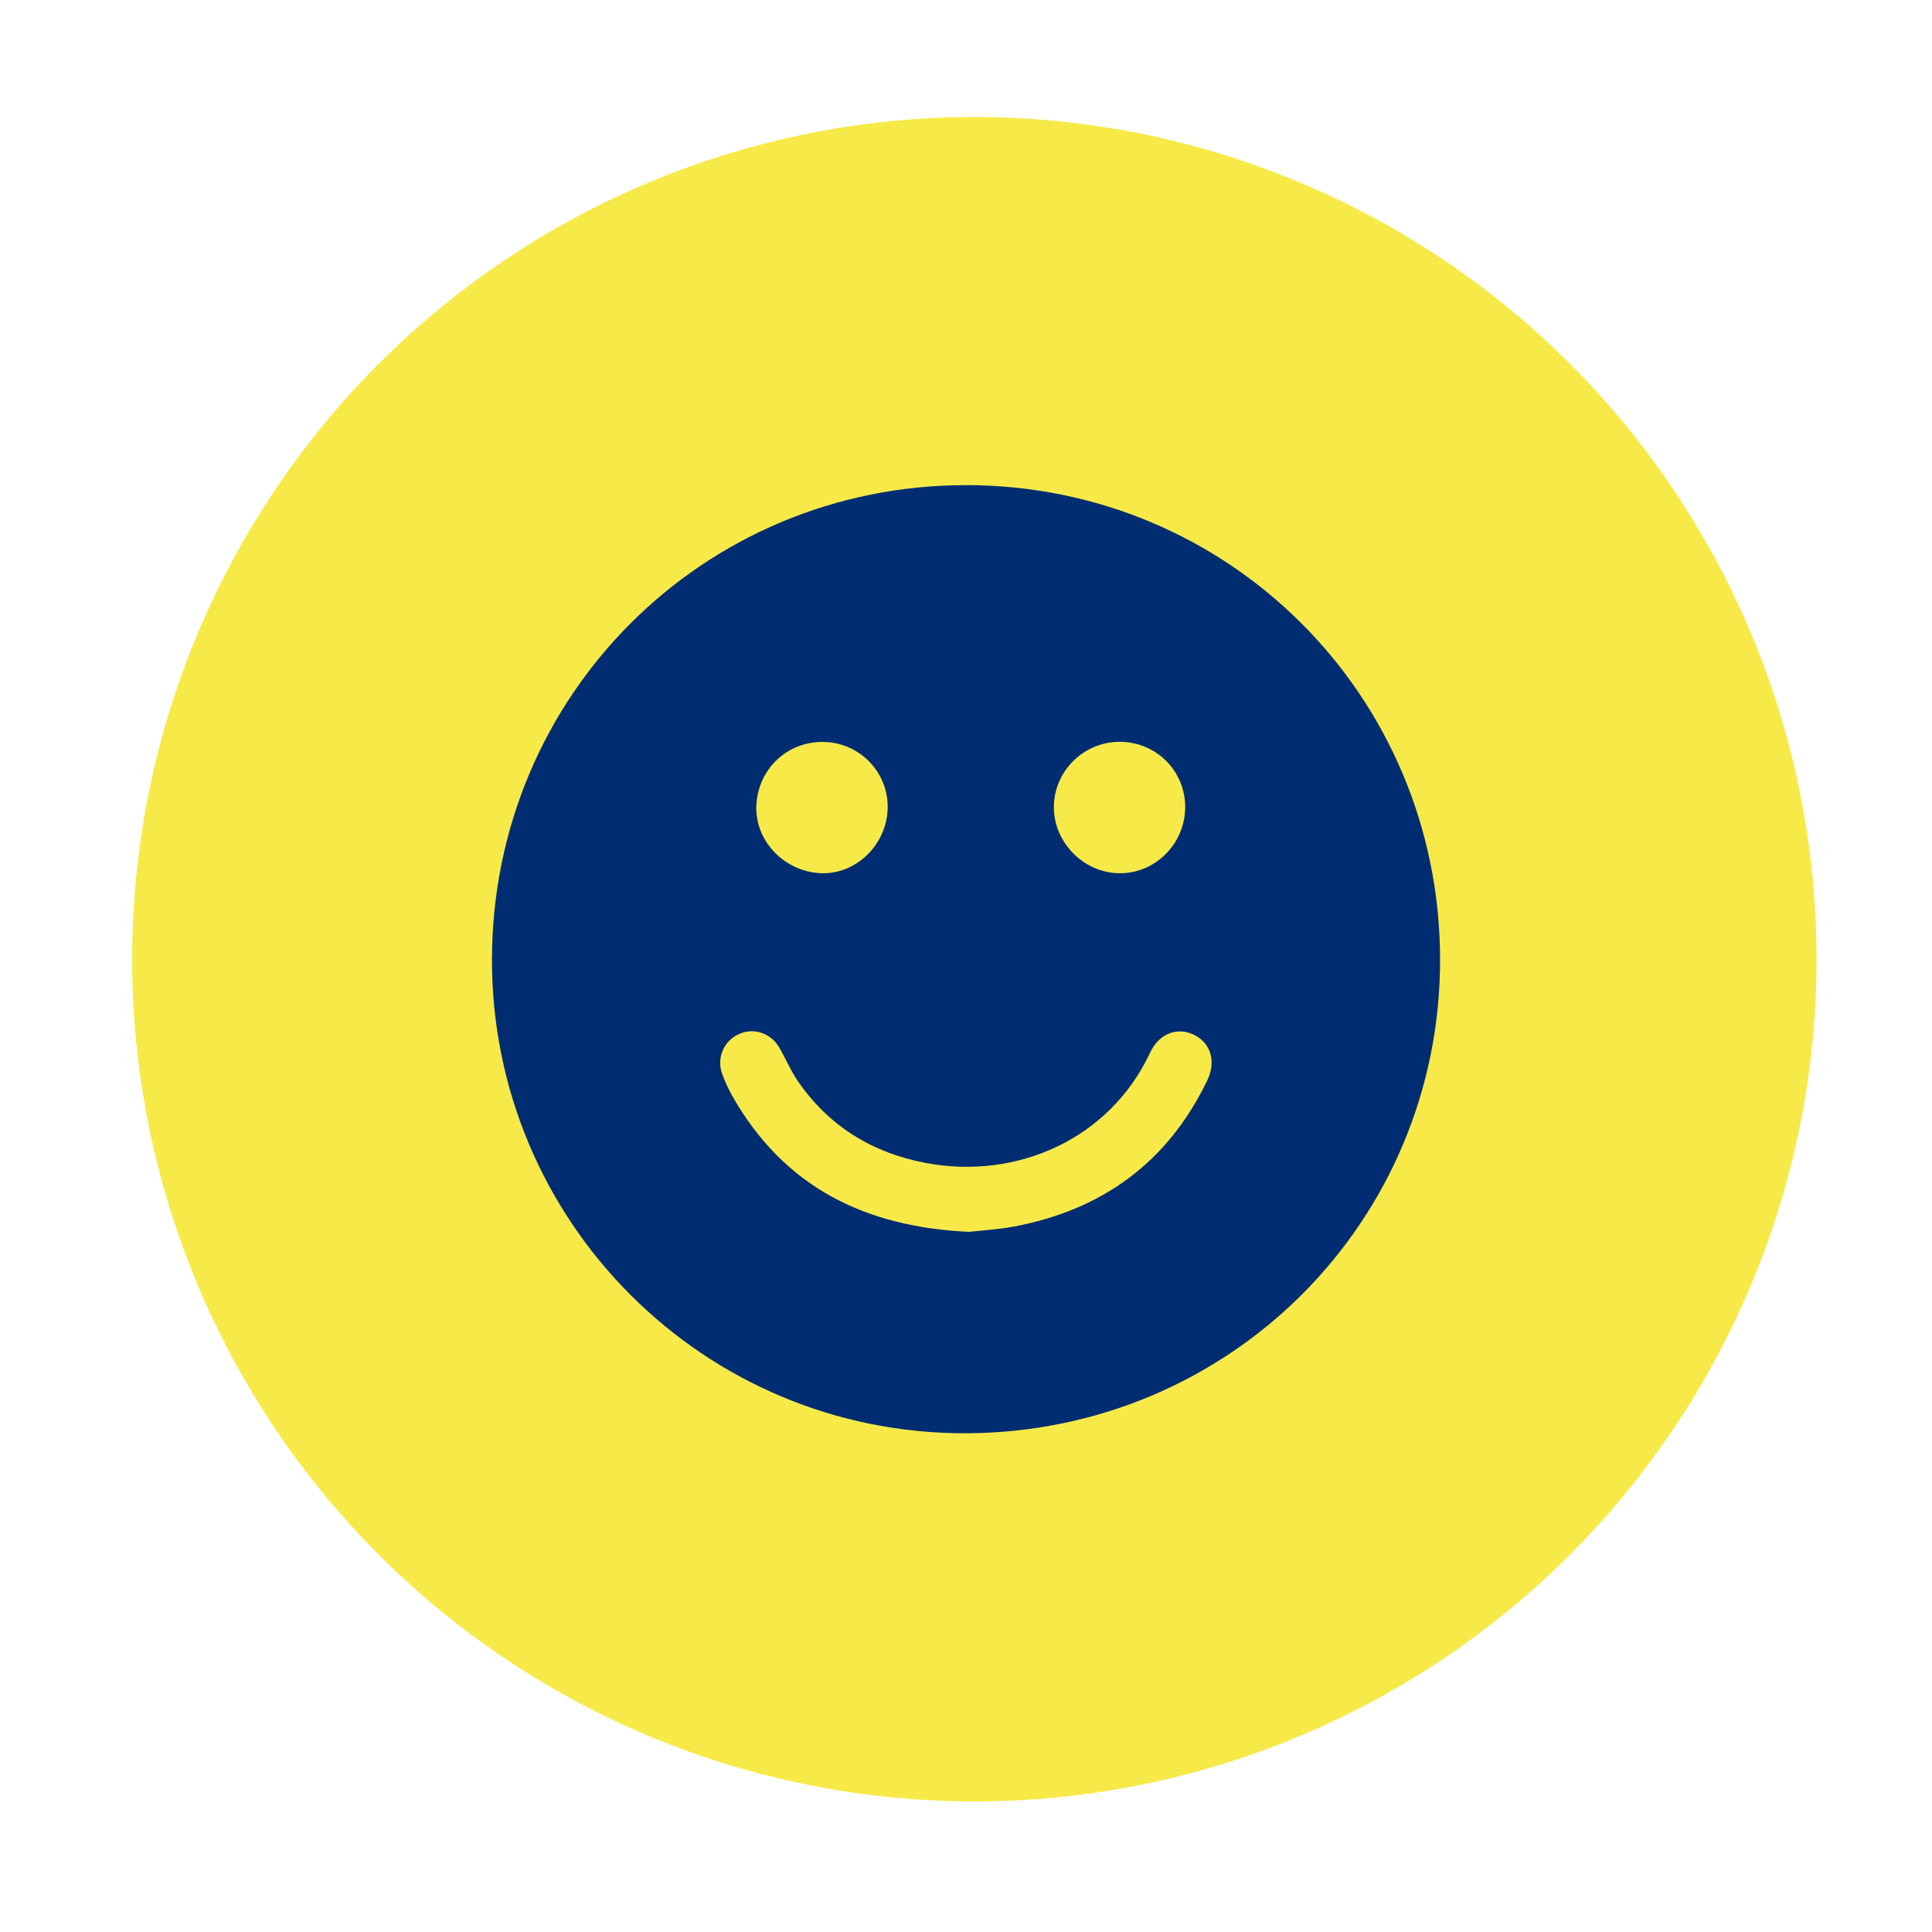<?xml version="1.0" encoding="utf-8"?>
<!-- Generator: Adobe Illustrator 23.0.3, SVG Export Plug-In . SVG Version: 6.00 Build 0)  -->
<svg version="1.1" id="Livello_1" xmlns="http://www.w3.org/2000/svg" xmlns:xlink="http://www.w3.org/1999/xlink" x="0px" y="0px"
	 viewBox="0 0 388 388" style="enable-background:new 0 0 388 388;" xml:space="preserve">
<style type="text/css">
	.st0{fill:#F7EA48;}
	.st1{fill:#002D72;}
</style>
<circle class="st0" cx="195.68" cy="192.64" r="169.14"/>
<path class="st1" d="M289.21,192.58c0.11,52.69-42.17,95.04-95.1,95.26c-52.69,0.22-95.43-42.5-95.31-95.26
	c0.12-52.88,42.42-95.15,95.21-95.15C246.79,97.43,289.1,139.71,289.21,192.58z M194.63,247.39c2.7-0.31,5.93-0.48,9.08-1.08
	c17.72-3.36,30.82-12.91,38.72-29.28c1.86-3.86,0.75-7.56-2.64-9.21c-3.4-1.66-7.03-0.25-8.84,3.62
	c-8.11,17.35-26.79,25.56-44.99,22.12c-10.76-2.03-19.51-7.37-25.75-16.48c-1.44-2.1-2.43-4.5-3.72-6.71
	c-1.73-2.96-5.2-4.06-8.16-2.67c-3.07,1.43-4.49,4.89-3.24,8.14c0.57,1.5,1.25,2.98,2.04,4.37
	C157.5,238.4,173.72,246.43,194.63,247.39z M178.27,162.41c0.22-7.13-5.42-13.13-12.59-13.4c-7.48-0.28-13.55,5.42-13.79,12.94
	c-0.22,7.01,5.71,13.13,13,13.41C171.91,175.63,178.04,169.7,178.27,162.41z M224.8,148.98c-7.27,0.05-13.17,5.96-13.15,13.17
	c0.02,7.13,6.05,13.17,13.19,13.22c7.25,0.05,13.21-6,13.18-13.37C237.99,154.73,232.09,148.93,224.8,148.98z"/>
</svg>
